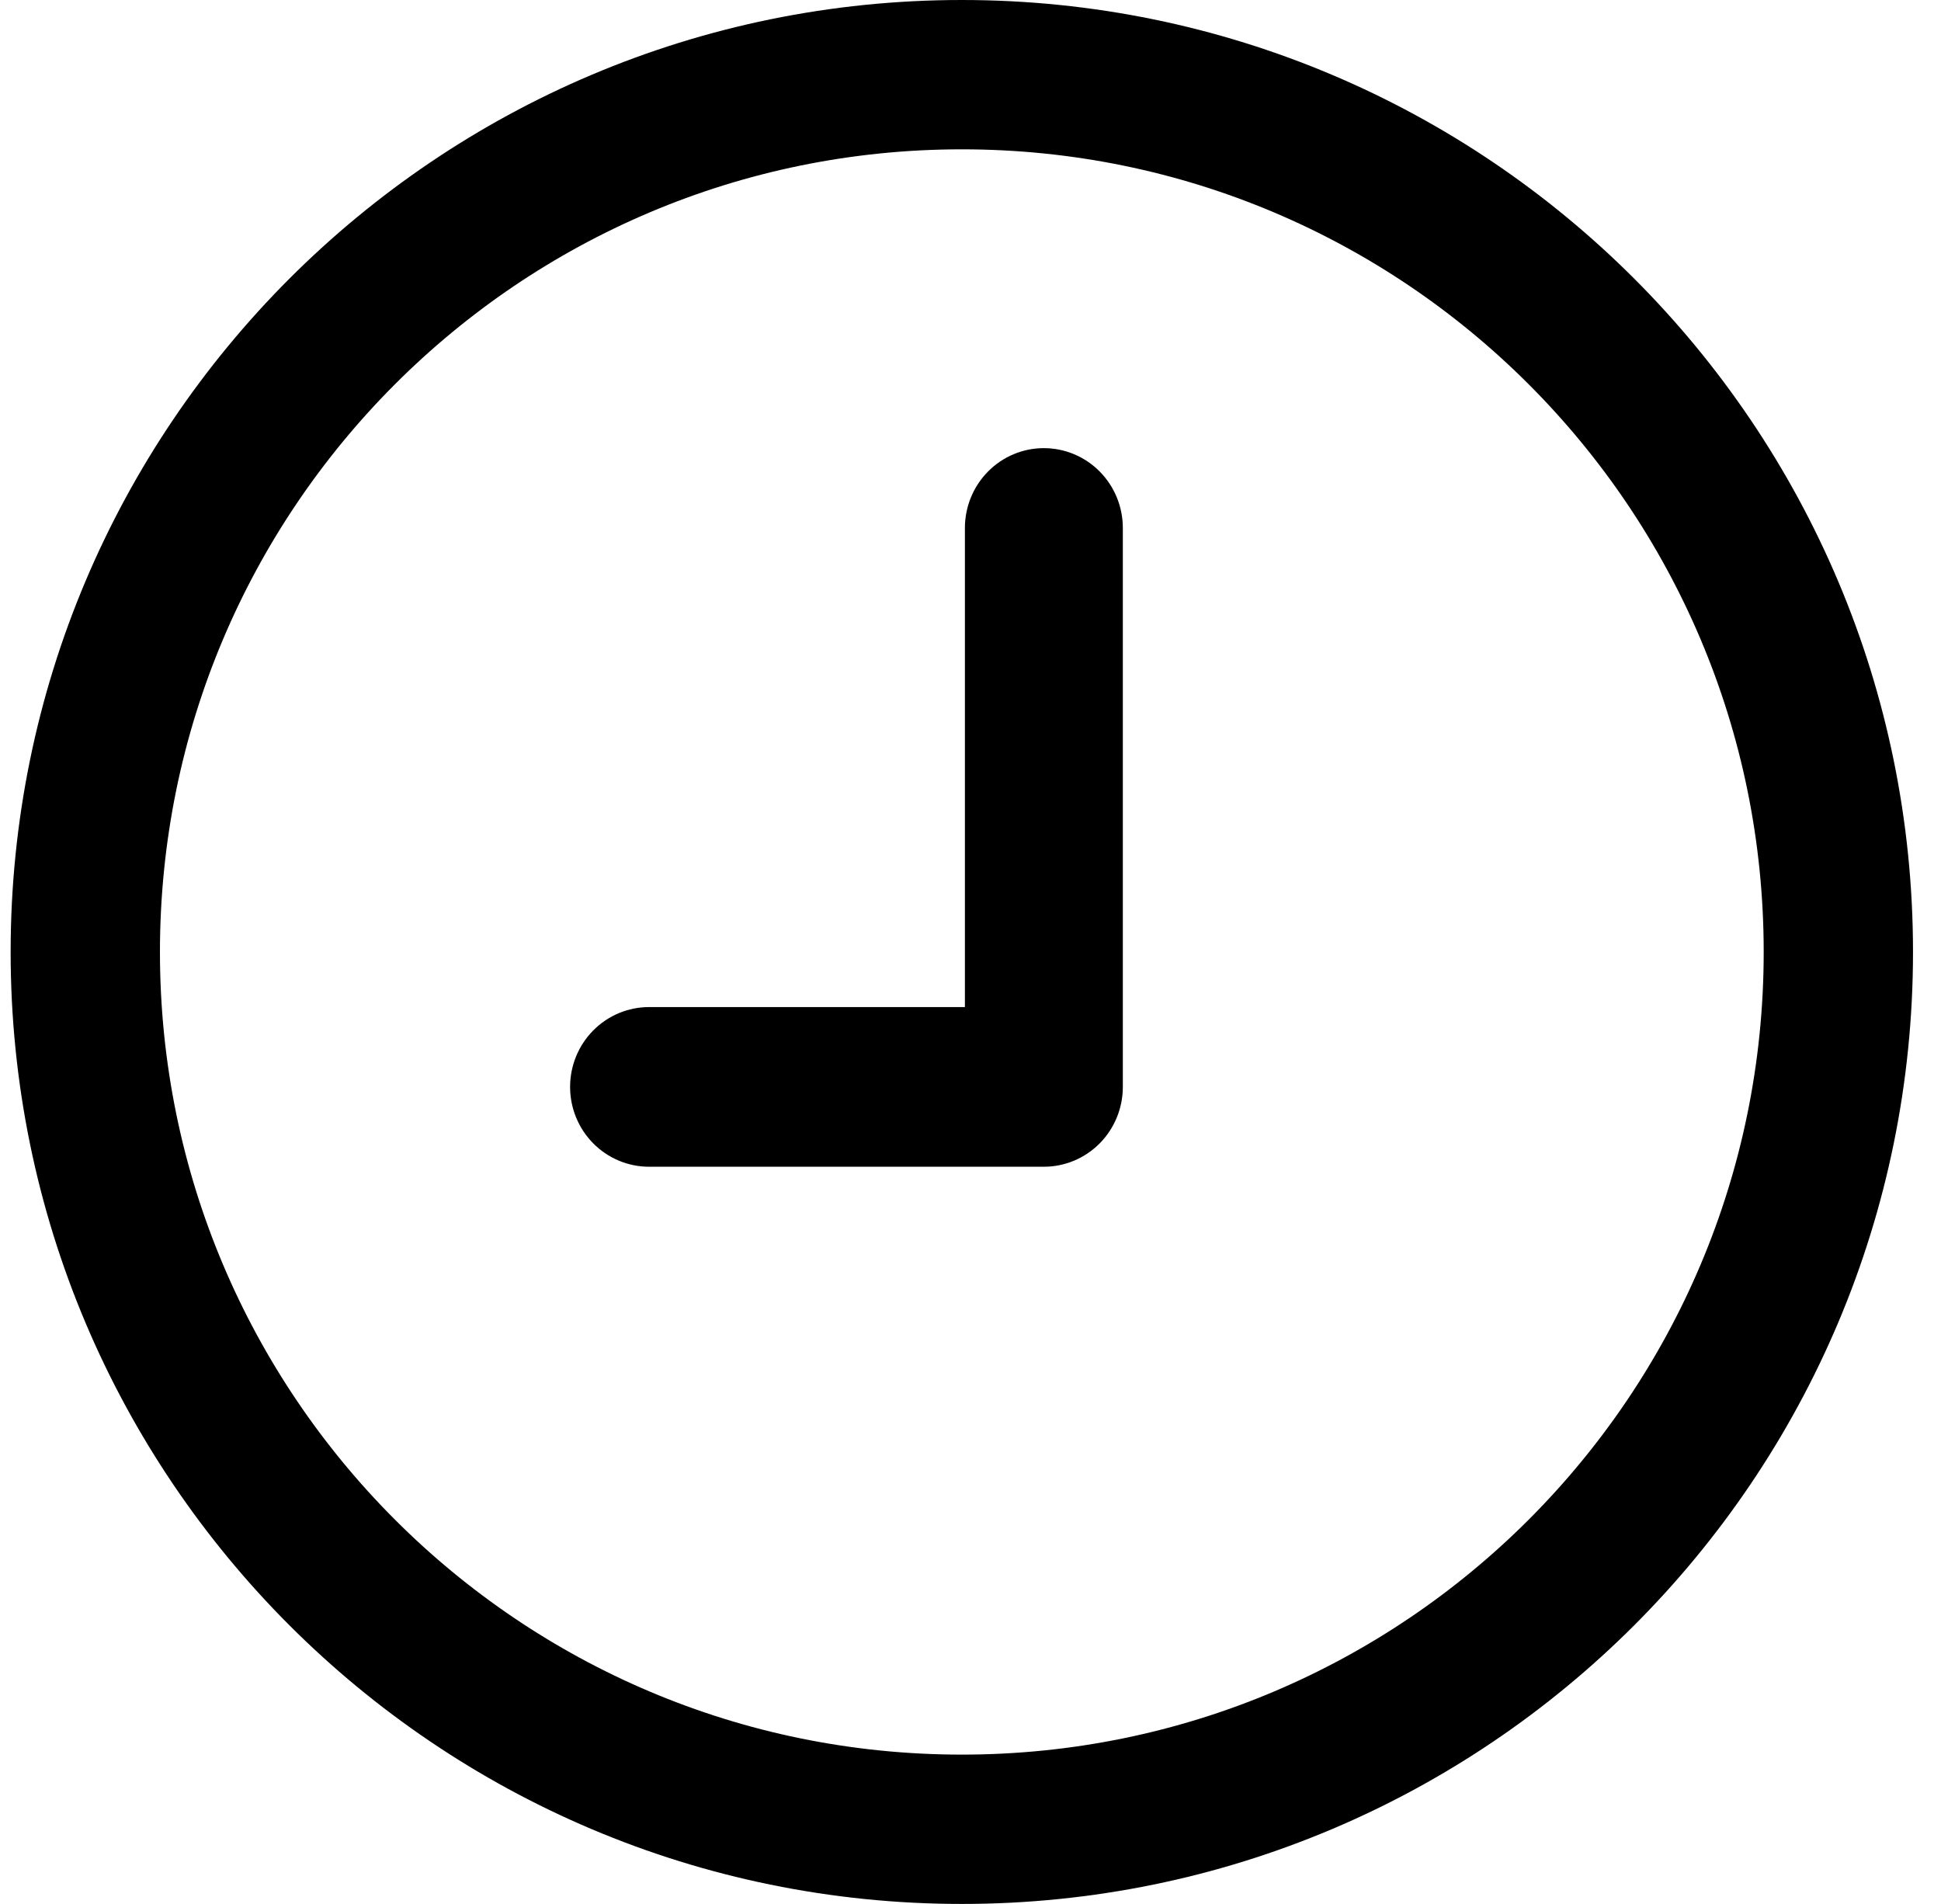 <?xml version="1.0" encoding="UTF-8"?>
<svg xmlns="http://www.w3.org/2000/svg" width="52" height="51" viewBox="0 0 52 51" fill="none">
  <path d="M30.081 14.143C30.081 13.575 29.858 13.031 29.461 12.63C29.064 12.229 28.526 12.004 27.965 12.004C27.404 12.004 26.866 12.229 26.47 12.63C26.073 13.031 25.85 13.575 25.85 14.143V26.976H17.389C16.828 26.976 16.29 27.201 15.893 27.602C15.496 28.003 15.273 28.547 15.273 29.115C15.273 29.682 15.496 30.226 15.893 30.627C16.29 31.028 16.828 31.253 17.389 31.253H27.965C28.526 31.253 29.064 31.028 29.461 30.627C29.858 30.226 30.081 29.682 30.081 29.115V14.143Z" fill="black"></path>
  <path d="M25.768 2C38.735 2 49.25 12.52 49.25 25.5C49.25 38.48 38.735 49 25.768 49C12.8 49 2.285 38.48 2.285 25.5C2.285 12.52 12.8 2 25.768 2Z" stroke="black" stroke-width="4"></path>
</svg>

